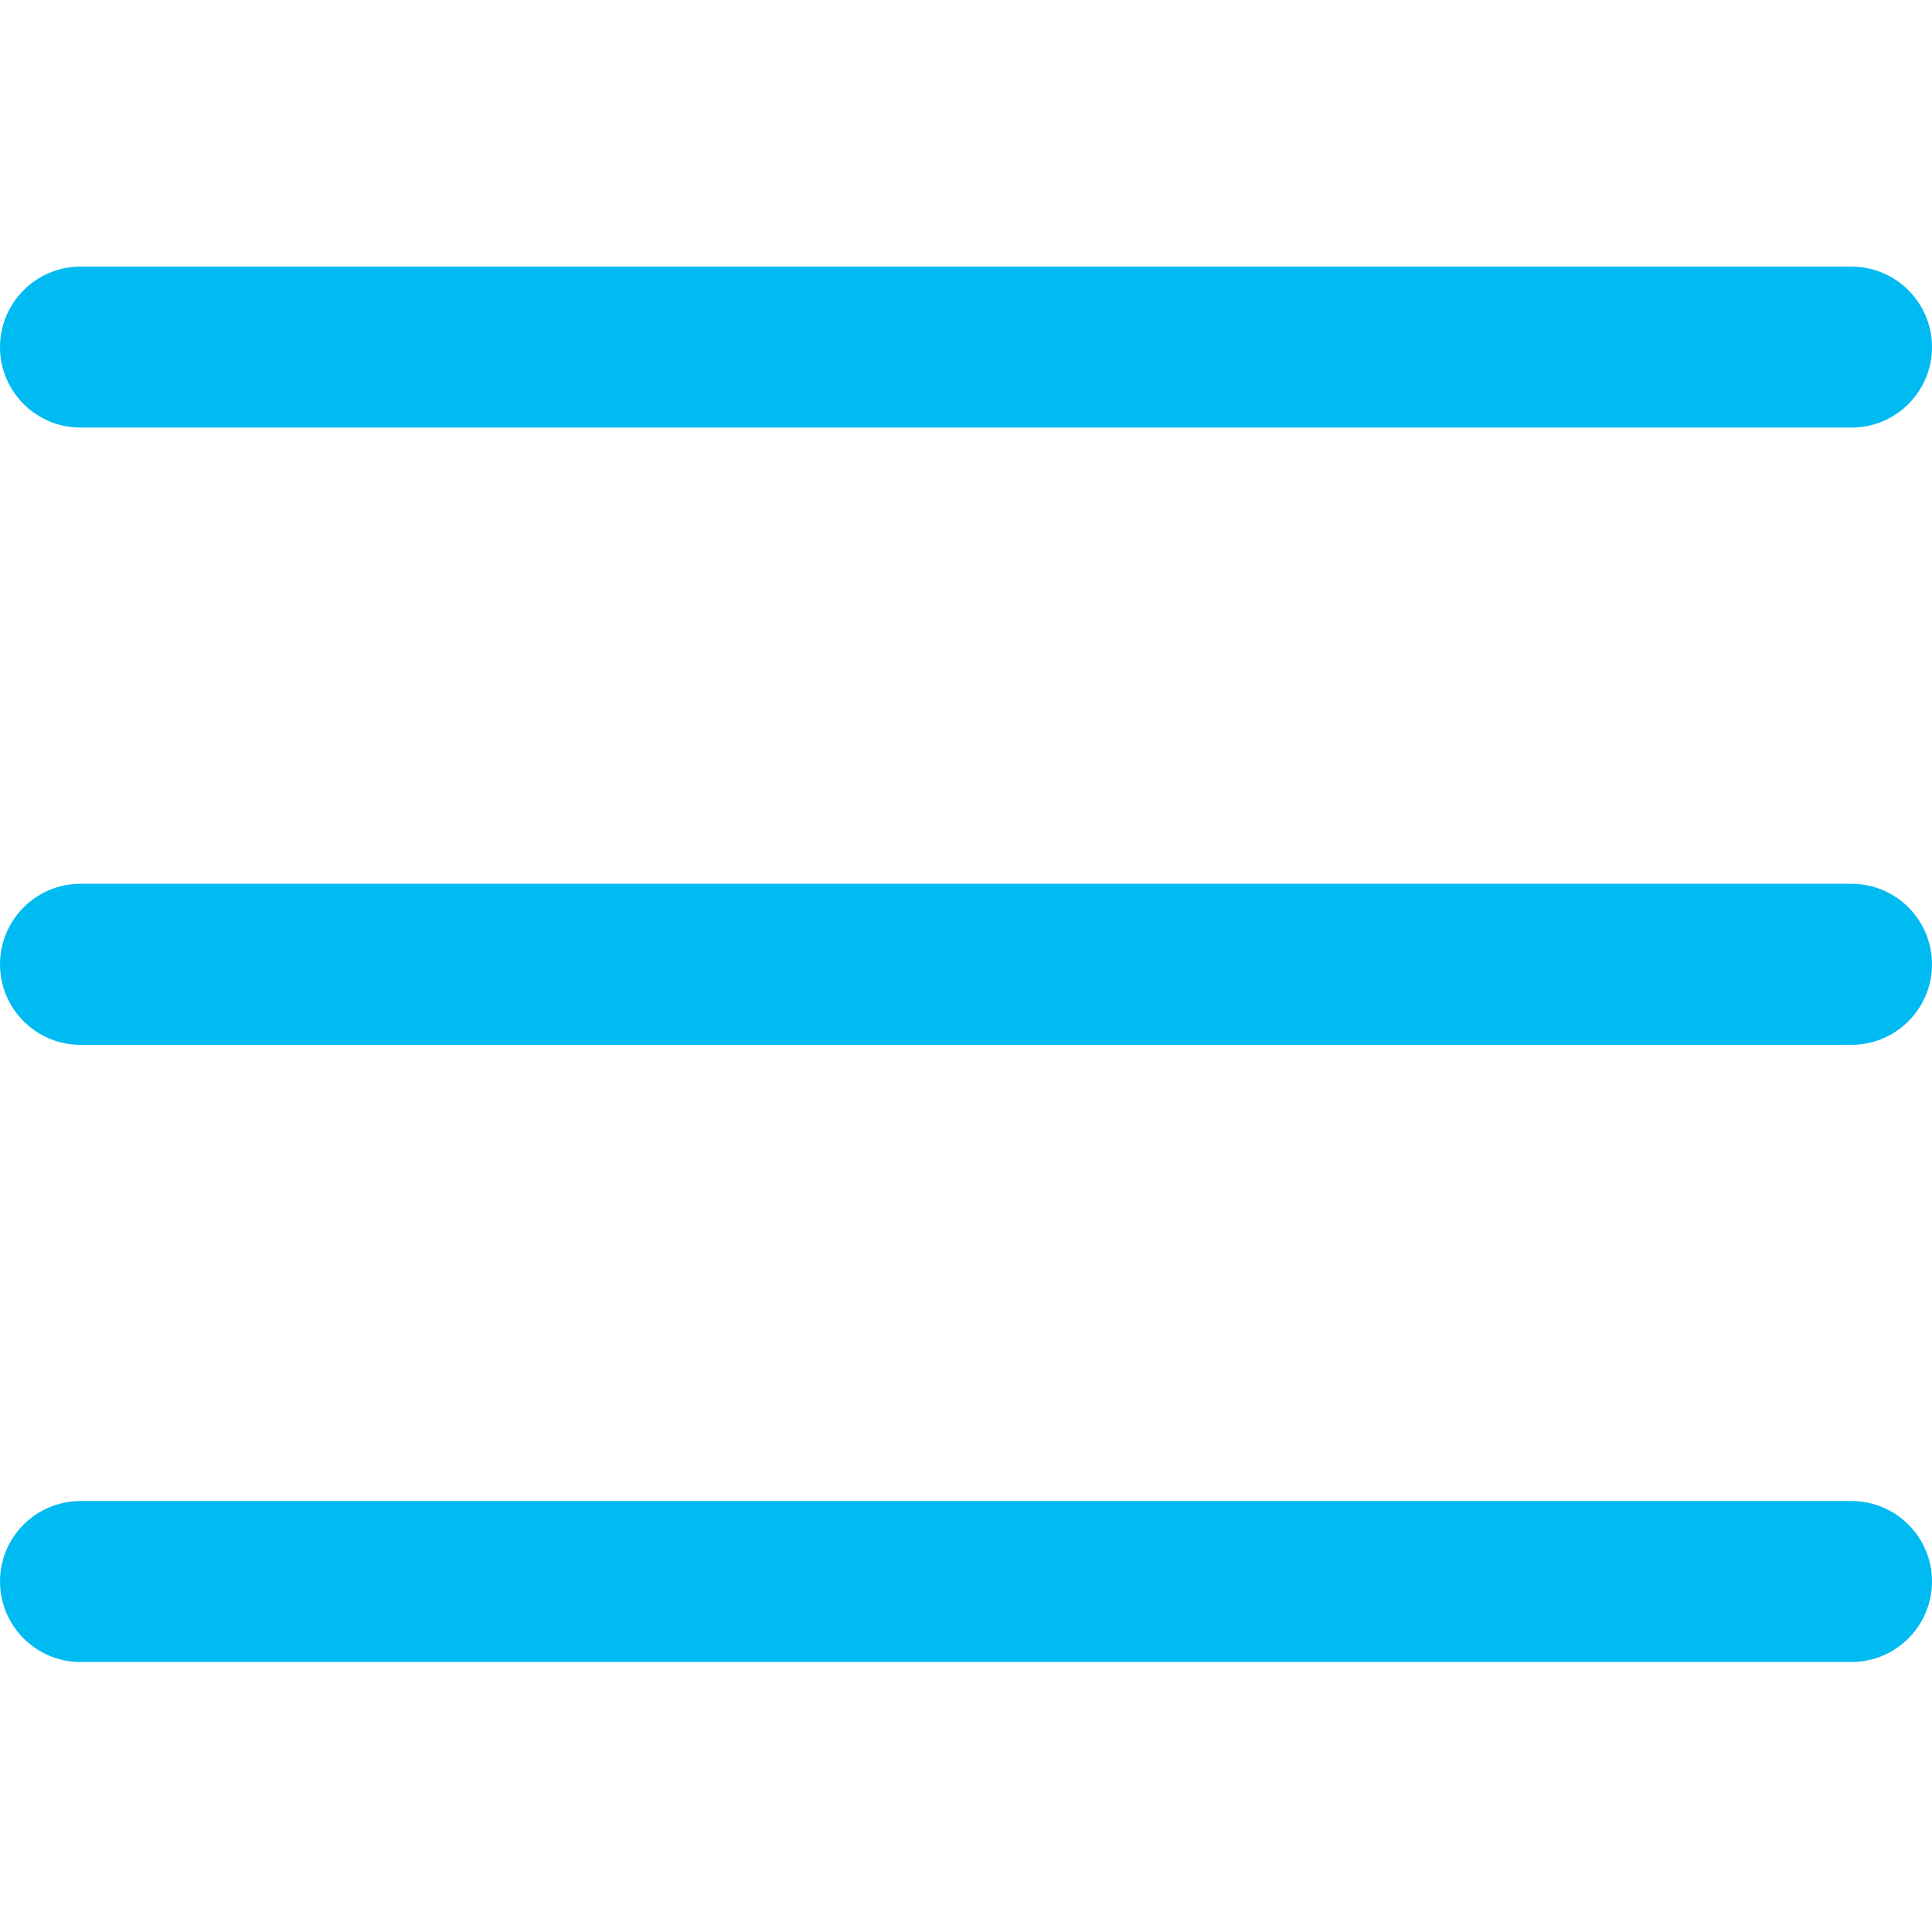 <svg width="16" height="16" viewBox="0 0 16 16" fill="none" xmlns="http://www.w3.org/2000/svg">
<path d="M15.333 8.653H0.667C0.299 8.653 0 8.354 0 7.986C0 7.618 0.299 7.319 0.667 7.319H15.333C15.701 7.319 16 7.618 16 7.986C16 8.354 15.701 8.653 15.333 8.653Z" fill="#00baf2"/>
<path d="M15.333 3.541H0.667C0.299 3.541 0 3.243 0 2.875C0 2.507 0.299 2.208 0.667 2.208H15.333C15.701 2.208 16 2.507 16 2.875C16 3.243 15.701 3.541 15.333 3.541Z" fill="#00baf2"/>
<path d="M15.333 13.764H0.667C0.299 13.764 0 13.465 0 13.097C0 12.729 0.299 12.431 0.667 12.431H15.333C15.701 12.431 16 12.729 16 13.097C16 13.465 15.701 13.764 15.333 13.764Z" fill="#00baf2"/>
</svg>
